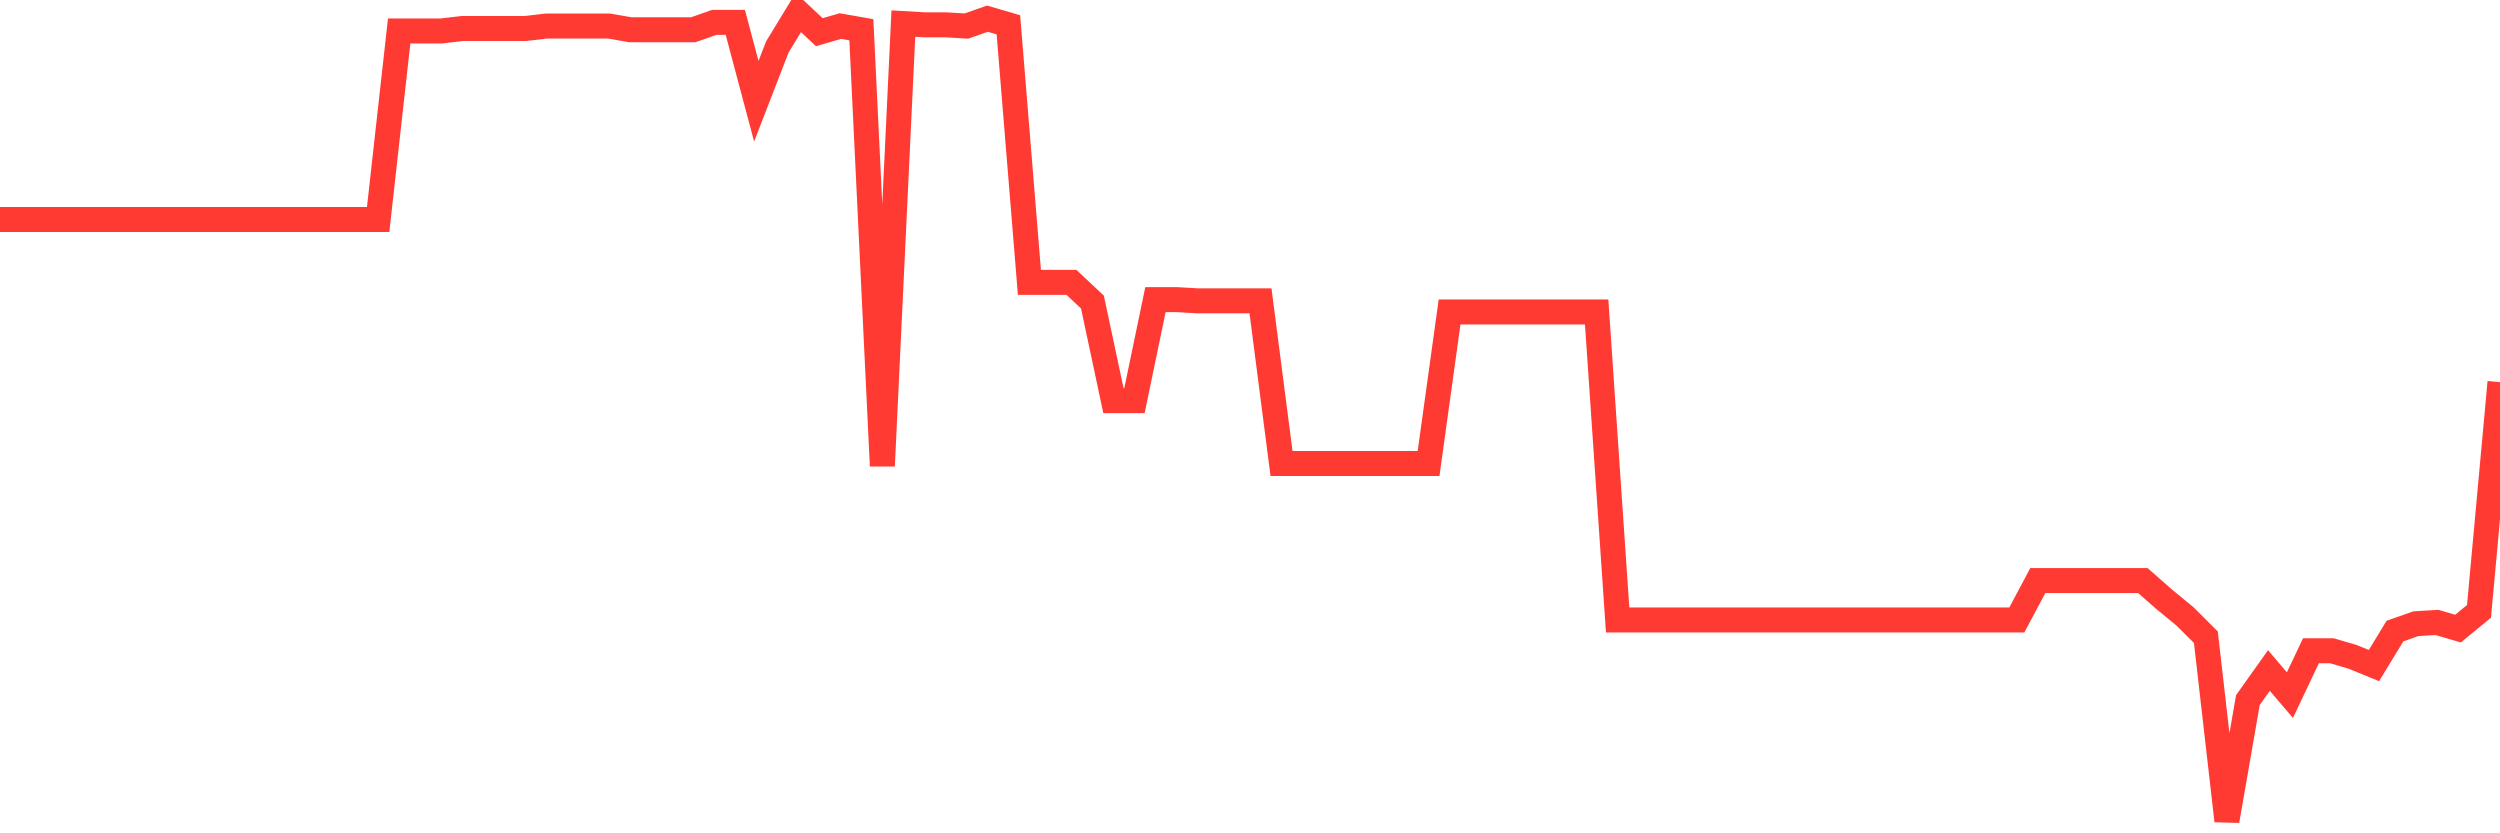 <svg
  xmlns="http://www.w3.org/2000/svg"
  xmlns:xlink="http://www.w3.org/1999/xlink"
  width="120"
  height="40"
  viewBox="0 0 120 40"
  preserveAspectRatio="none"
>
  <polyline
    points="0,10.537 1.008,10.537 2.017,10.537 3.025,10.537 4.034,10.537 5.042,10.537 6.05,10.537 7.059,10.537 8.067,10.537 9.076,10.537 10.084,10.537 11.092,10.537 12.101,10.537 13.109,10.537 14.118,10.537 15.126,10.537 16.134,10.537 17.143,10.537 18.151,10.537 19.16,1.487 20.168,1.487 21.176,1.487 22.185,1.369 23.193,1.369 24.202,1.369 25.21,1.369 26.218,1.251 27.227,1.251 28.235,1.251 29.244,1.251 30.252,1.428 31.261,1.428 32.269,1.428 33.277,1.428 34.286,1.073 35.294,1.073 36.303,4.859 37.311,2.256 38.319,0.6 39.328,1.546 40.336,1.251 41.345,1.428 42.353,22.366 43.361,1.132 44.37,1.191 45.378,1.191 46.387,1.251 47.395,0.896 48.403,1.191 49.412,13.553 50.42,13.553 51.429,13.553 52.437,14.499 53.445,19.231 54.454,19.231 55.462,14.381 56.471,14.381 57.479,14.44 58.487,14.44 59.496,14.44 60.504,14.44 61.513,22.248 62.521,22.248 63.529,22.248 64.538,22.248 65.546,22.248 66.555,22.248 67.563,22.248 68.571,22.248 69.58,14.973 70.588,14.973 71.597,14.973 72.605,14.973 73.613,14.973 74.622,14.973 75.63,14.973 76.639,14.973 77.647,29.759 78.655,29.759 79.664,29.759 80.672,29.759 81.681,29.759 82.689,29.759 83.697,29.759 84.706,29.759 85.714,29.759 86.723,29.759 87.731,29.759 88.739,29.759 89.748,29.759 90.756,29.759 91.765,29.759 92.773,29.759 93.782,29.759 94.79,29.759 95.798,29.759 96.807,29.759 97.815,27.866 98.824,27.866 99.832,27.866 100.84,27.866 101.849,27.866 102.857,27.866 103.866,28.754 104.874,29.582 105.882,30.587 106.891,39.4 107.899,33.604 108.908,32.184 109.916,33.367 110.924,31.238 111.933,31.238 112.941,31.534 113.95,31.948 114.958,30.291 115.966,29.937 116.975,29.877 117.983,30.173 118.992,29.345 120,18.344"
    fill="none"
    stroke="#ff3a33"
    stroke-width="1.2"
  >
  </polyline>
</svg>